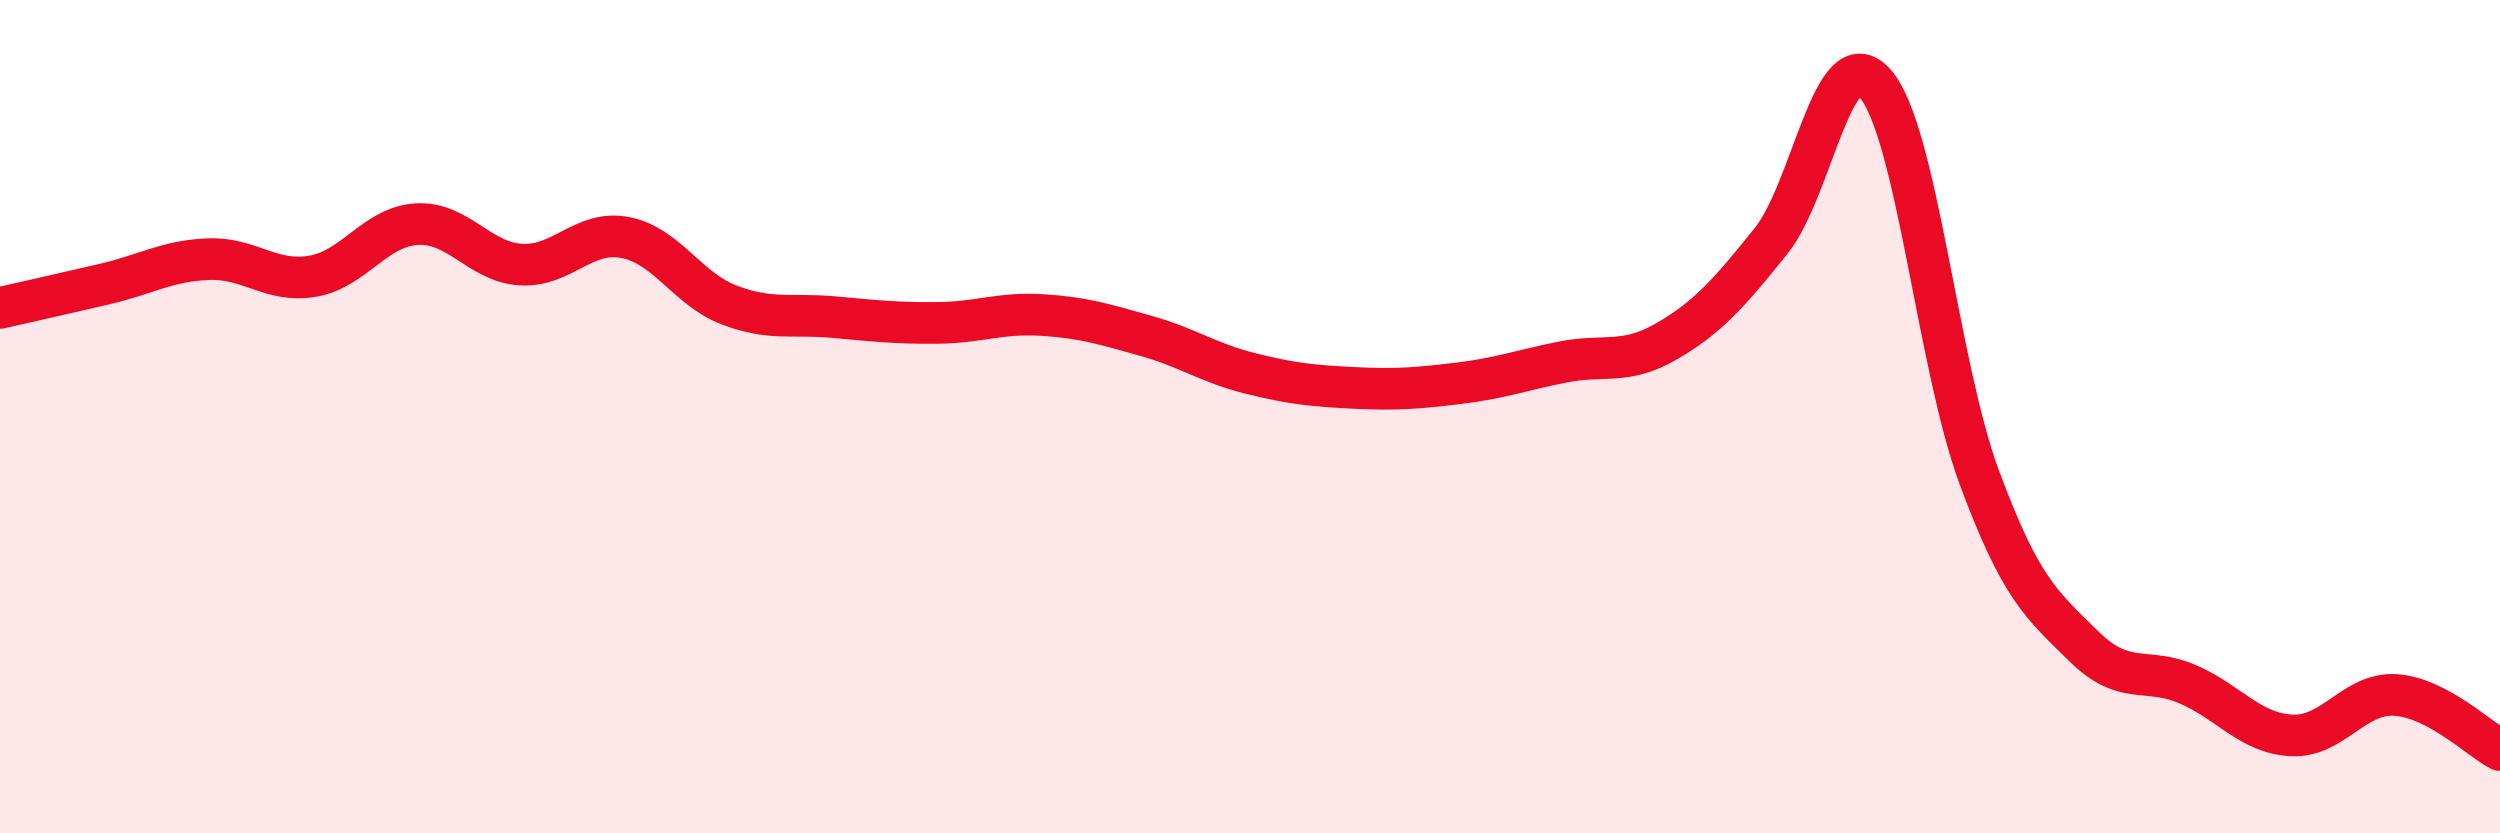
    <svg width="60" height="20" viewBox="0 0 60 20" xmlns="http://www.w3.org/2000/svg">
      <path
        d="M 0,7.39 C 0.5,7.28 1.5,7.05 2.5,6.82 C 3.5,6.59 4,6.26 5,6.22 C 6,6.18 6.5,6.8 7.5,6.63 C 8.5,6.46 9,5.44 10,5.38 C 11,5.32 11.5,6.29 12.5,6.35 C 13.5,6.41 14,5.51 15,5.7 C 16,5.89 16.5,6.94 17.5,7.32 C 18.5,7.7 19,7.52 20,7.61 C 21,7.7 21.5,7.76 22.5,7.75 C 23.5,7.74 24,7.5 25,7.56 C 26,7.62 26.5,7.78 27.5,8.06 C 28.5,8.34 29,8.71 30,8.96 C 31,9.21 31.5,9.26 32.5,9.31 C 33.5,9.36 34,9.32 35,9.2 C 36,9.08 36.5,8.89 37.5,8.69 C 38.5,8.49 39,8.77 40,8.19 C 41,7.61 41.5,7.03 42.5,5.79 C 43.5,4.55 44,0.87 45,2 C 46,3.13 46.5,8.75 47.5,11.45 C 48.5,14.15 49,14.51 50,15.5 C 51,16.49 51.5,15.99 52.5,16.42 C 53.5,16.85 54,17.6 55,17.65 C 56,17.7 56.5,16.61 57.5,16.68 C 58.5,16.75 59.5,17.74 60,18L60 20L0 20Z"
        fill="#EB0A25"
        opacity="0.1"
        stroke-linecap="round"
        stroke-linejoin="round"
      />
      <path
        d="M 0,7.39 C 0.5,7.28 1.5,7.05 2.5,6.82 C 3.5,6.59 4,6.26 5,6.22 C 6,6.18 6.5,6.8 7.5,6.63 C 8.5,6.46 9,5.44 10,5.38 C 11,5.32 11.5,6.29 12.5,6.35 C 13.5,6.41 14,5.51 15,5.7 C 16,5.89 16.5,6.94 17.5,7.32 C 18.5,7.7 19,7.52 20,7.61 C 21,7.7 21.5,7.76 22.5,7.75 C 23.5,7.74 24,7.5 25,7.56 C 26,7.62 26.5,7.78 27.5,8.06 C 28.5,8.34 29,8.71 30,8.96 C 31,9.21 31.5,9.26 32.5,9.31 C 33.5,9.36 34,9.32 35,9.2 C 36,9.08 36.5,8.89 37.5,8.69 C 38.5,8.49 39,8.77 40,8.19 C 41,7.61 41.5,7.03 42.5,5.79 C 43.5,4.55 44,0.87 45,2 C 46,3.13 46.5,8.75 47.5,11.45 C 48.5,14.15 49,14.51 50,15.5 C 51,16.49 51.5,15.99 52.5,16.42 C 53.5,16.85 54,17.6 55,17.65 C 56,17.7 56.5,16.61 57.5,16.68 C 58.5,16.75 59.5,17.74 60,18"
        stroke="#EB0A25"
        stroke-width="1"
        fill="none"
        stroke-linecap="round"
        stroke-linejoin="round"
      />
    </svg>
  